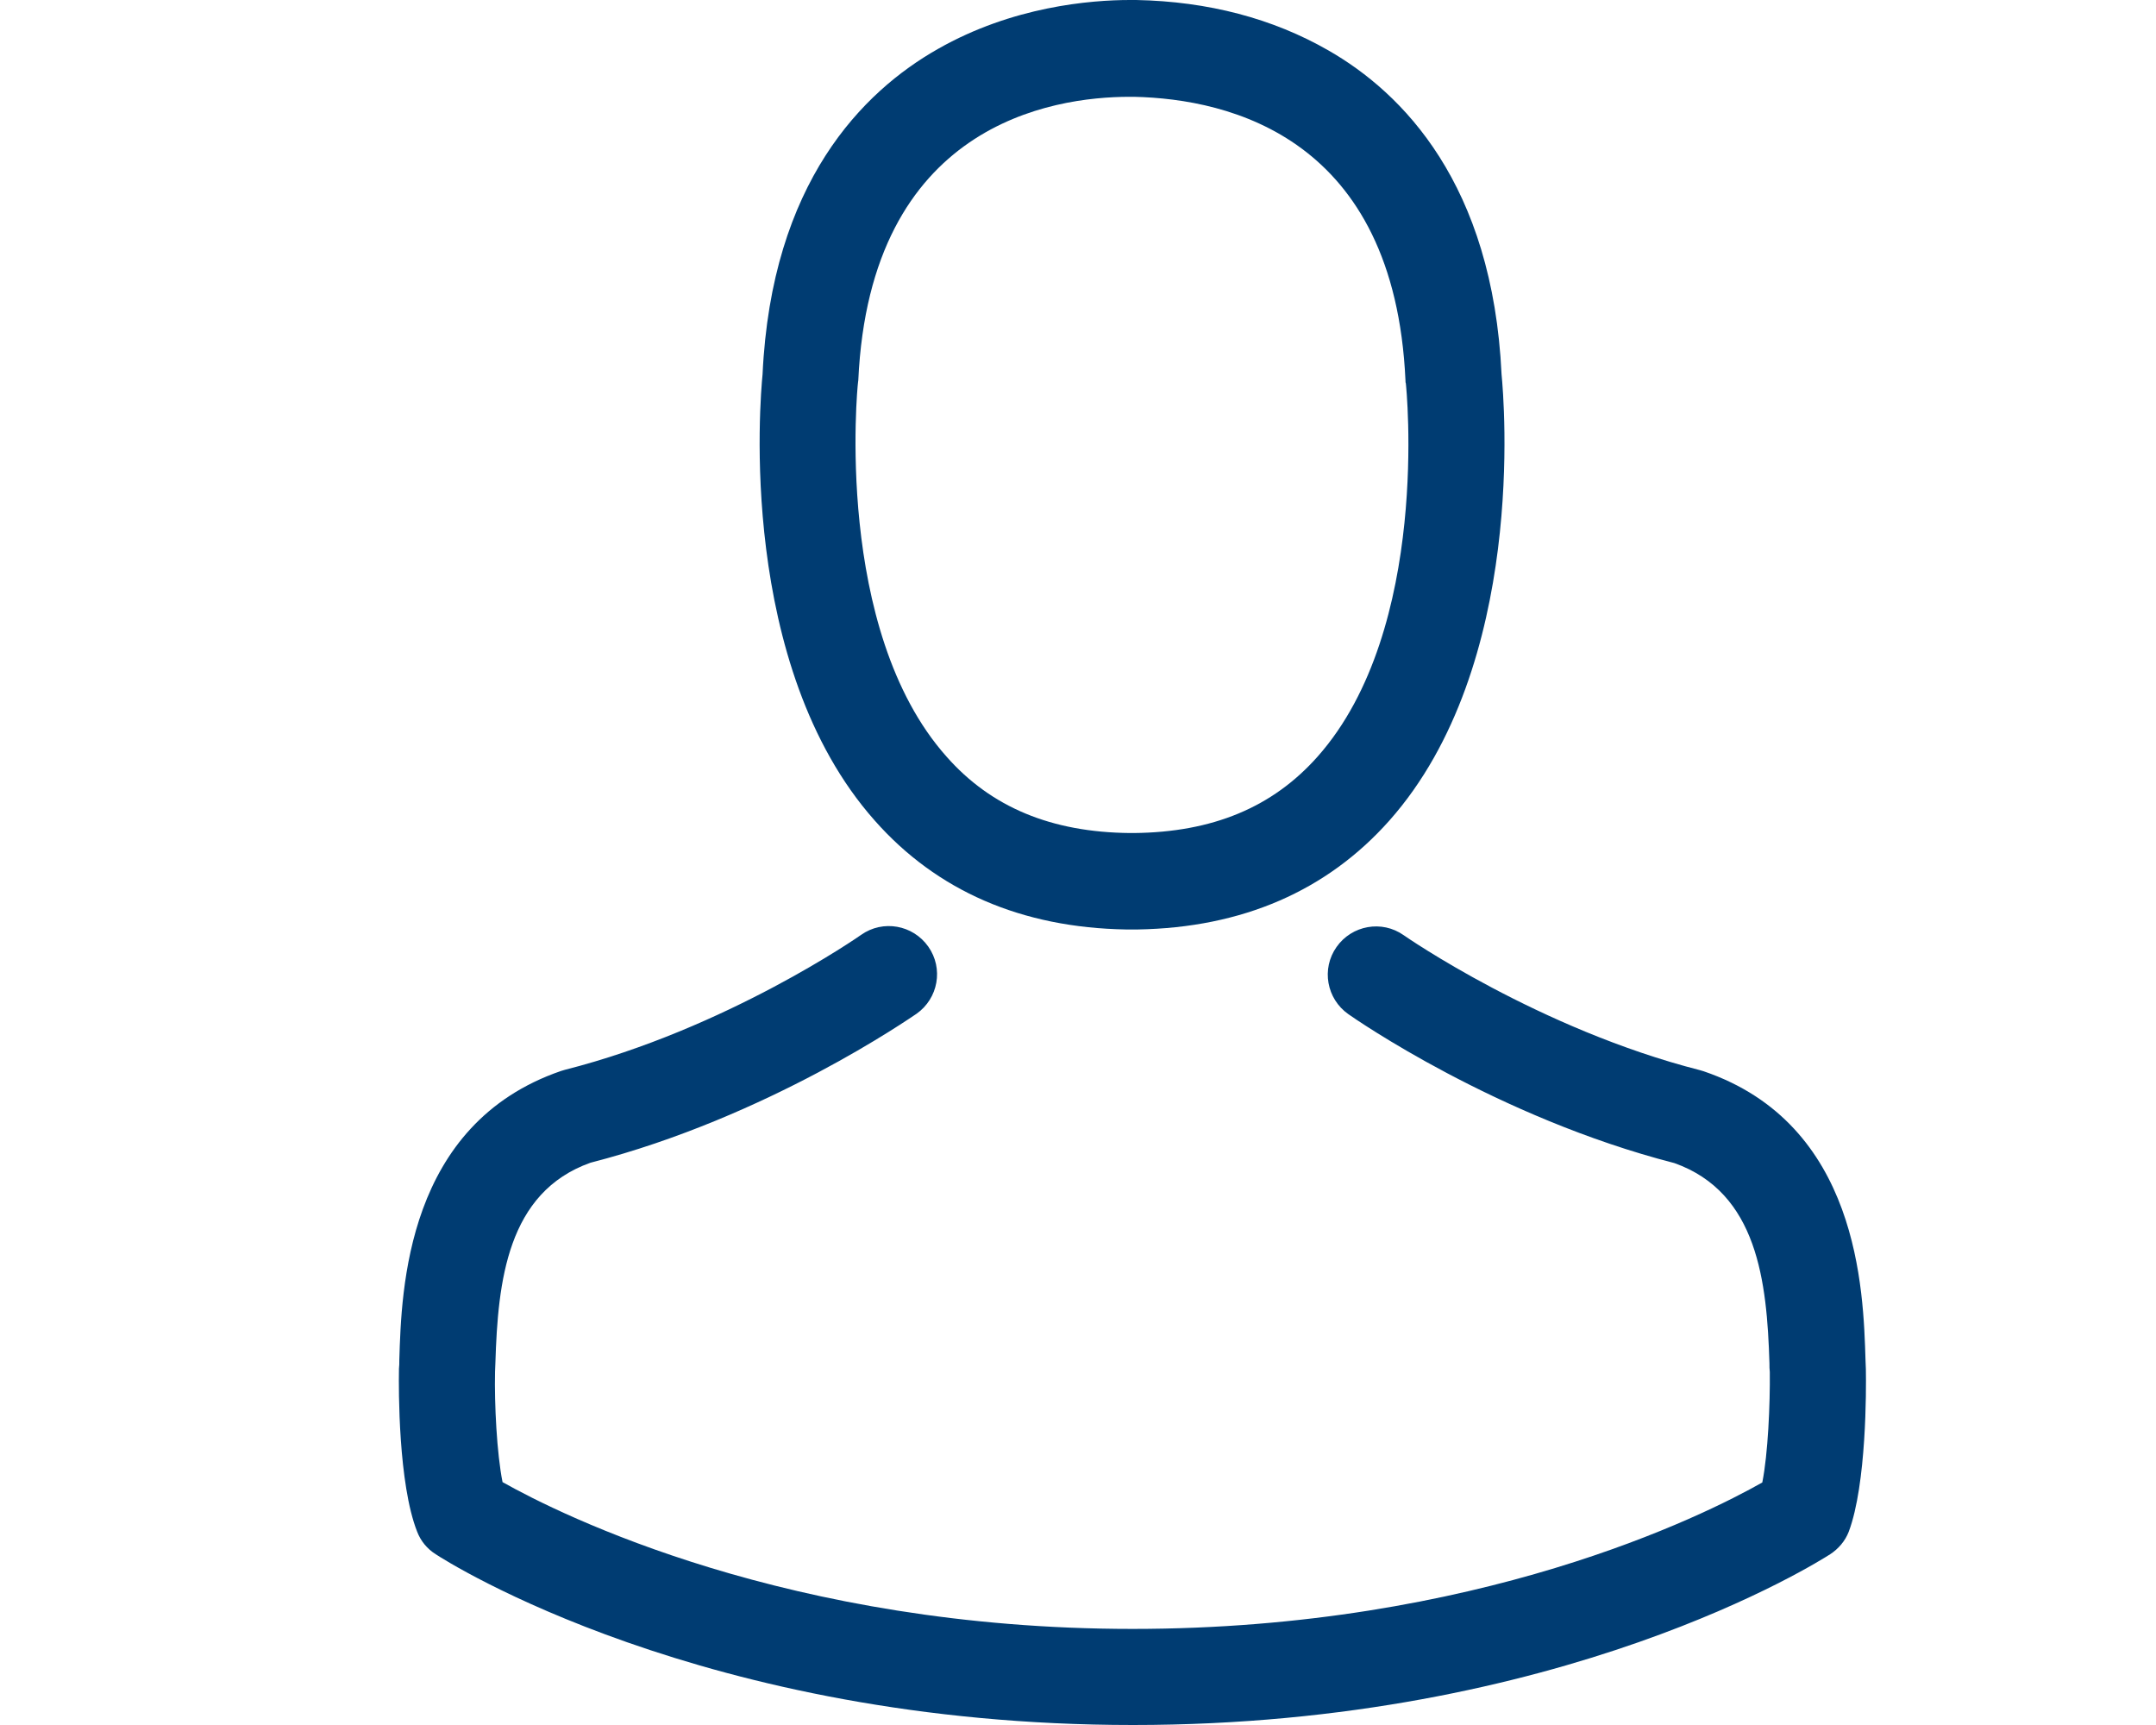 <?xml version="1.0" encoding="utf-8"?>
<!-- Generator: Adobe Illustrator 13.0.0, SVG Export Plug-In  -->
<!DOCTYPE svg PUBLIC "-//W3C//DTD SVG 1.1//EN" "http://www.w3.org/Graphics/SVG/1.1/DTD/svg11.dtd">
<svg version="1.1"
	 xmlns="http://www.w3.org/2000/svg" xmlns:xlink="http://www.w3.org/1999/xlink" xmlns:a="http://ns.adobe.com/AdobeSVGViewerExtensions/3.0/"
	 x="0px" y="0px" width="2000px" height="1600px" viewBox="-370 0 2000 1600" enable-background="new -370 0 2000 1600"
	 xml:space="preserve">
<defs>
</defs>
<path fill="#003C72" d="M674.681,862.125c1.657,0,3.313,0,5.304,0c0.662,0,1.324,0,1.986,0c0.994,0,2.319,0,3.313,0
	c97.08-1.657,175.604-35.784,233.588-101.057c127.563-143.798,106.358-390.311,104.039-413.833
	c-8.283-176.6-91.779-261.089-160.696-300.518C810.857,17.229,750.888,1.325,683.958,0h-2.318c-0.331,0-0.993,0-1.325,0h-1.986
	c-36.779,0-109.01,5.964-178.258,45.393c-69.579,39.428-154.4,123.918-162.686,301.843
	c-2.317,23.524-23.522,270.035,104.038,413.833C499.075,826.341,577.602,860.468,674.681,862.125z M425.852,355.519
	c0-0.994,0.331-1.988,0.331-2.65C437.116,115.303,605.765,89.791,677.994,89.791h1.325c0.663,0,1.657,0,2.649,0
	c89.459,1.988,241.54,38.435,251.813,263.077c0,0.994,0,1.988,0.332,2.65c0.331,2.319,23.522,227.625-81.84,346.241
	c-41.747,47.05-97.411,70.243-170.637,70.905c-0.661,0-0.993,0-1.655,0l0,0c-0.662,0-0.994,0-1.656,0
	c-72.896-0.662-128.889-23.855-170.305-70.905C402.989,583.806,425.52,357.507,425.852,355.519z"/>
<path fill="#003C72" d="M1360.868,1270.988c0-0.332,0-0.663,0-0.994c0-2.651-0.331-5.302-0.331-8.283
	c-1.987-65.604-6.295-219.011-150.093-268.048c-0.994-0.331-2.319-0.662-3.313-0.994C1057.7,954.566,933.451,868.42,932.126,867.426
	c-20.211-14.247-48.043-9.275-62.291,10.937c-14.247,20.211-9.276,48.043,10.935,62.29c5.635,3.976,137.504,95.755,302.508,138.165
	c77.198,27.501,85.813,110.002,88.134,185.546c0,2.979,0,5.633,0.332,8.282c0.331,29.819-1.657,75.875-6.959,102.383
	c-53.676,30.48-264.07,135.846-584.138,135.846c-318.74,0-530.461-105.695-584.468-136.178
	c-5.302-26.508-7.621-72.563-6.958-102.383c0-2.648,0.331-5.302,0.331-8.281c2.319-75.544,10.934-158.046,88.134-185.546
	c165.002-42.41,296.874-134.521,302.506-138.165c20.212-14.248,25.182-42.079,10.935-62.291
	c-14.248-20.211-42.079-25.183-62.291-10.936c-1.325,0.994-124.912,87.143-275.005,125.243c-1.325,0.331-2.319,0.663-3.313,0.994
	C6.717,1042.7,2.409,1196.107,0.422,1261.379c0,2.982,0,5.633-0.332,8.283c0,0.332,0,0.663,0,0.994
	c-0.331,17.229-0.662,105.693,16.898,150.094c3.313,8.614,9.277,15.903,17.229,20.873C44.157,1448.25,282.385,1600,680.977,1600
	c398.594,0,636.819-152.081,646.761-158.377c7.621-4.97,13.916-12.259,17.229-20.873
	C1361.531,1376.683,1361.2,1288.217,1360.868,1270.988z"/>
</svg>
